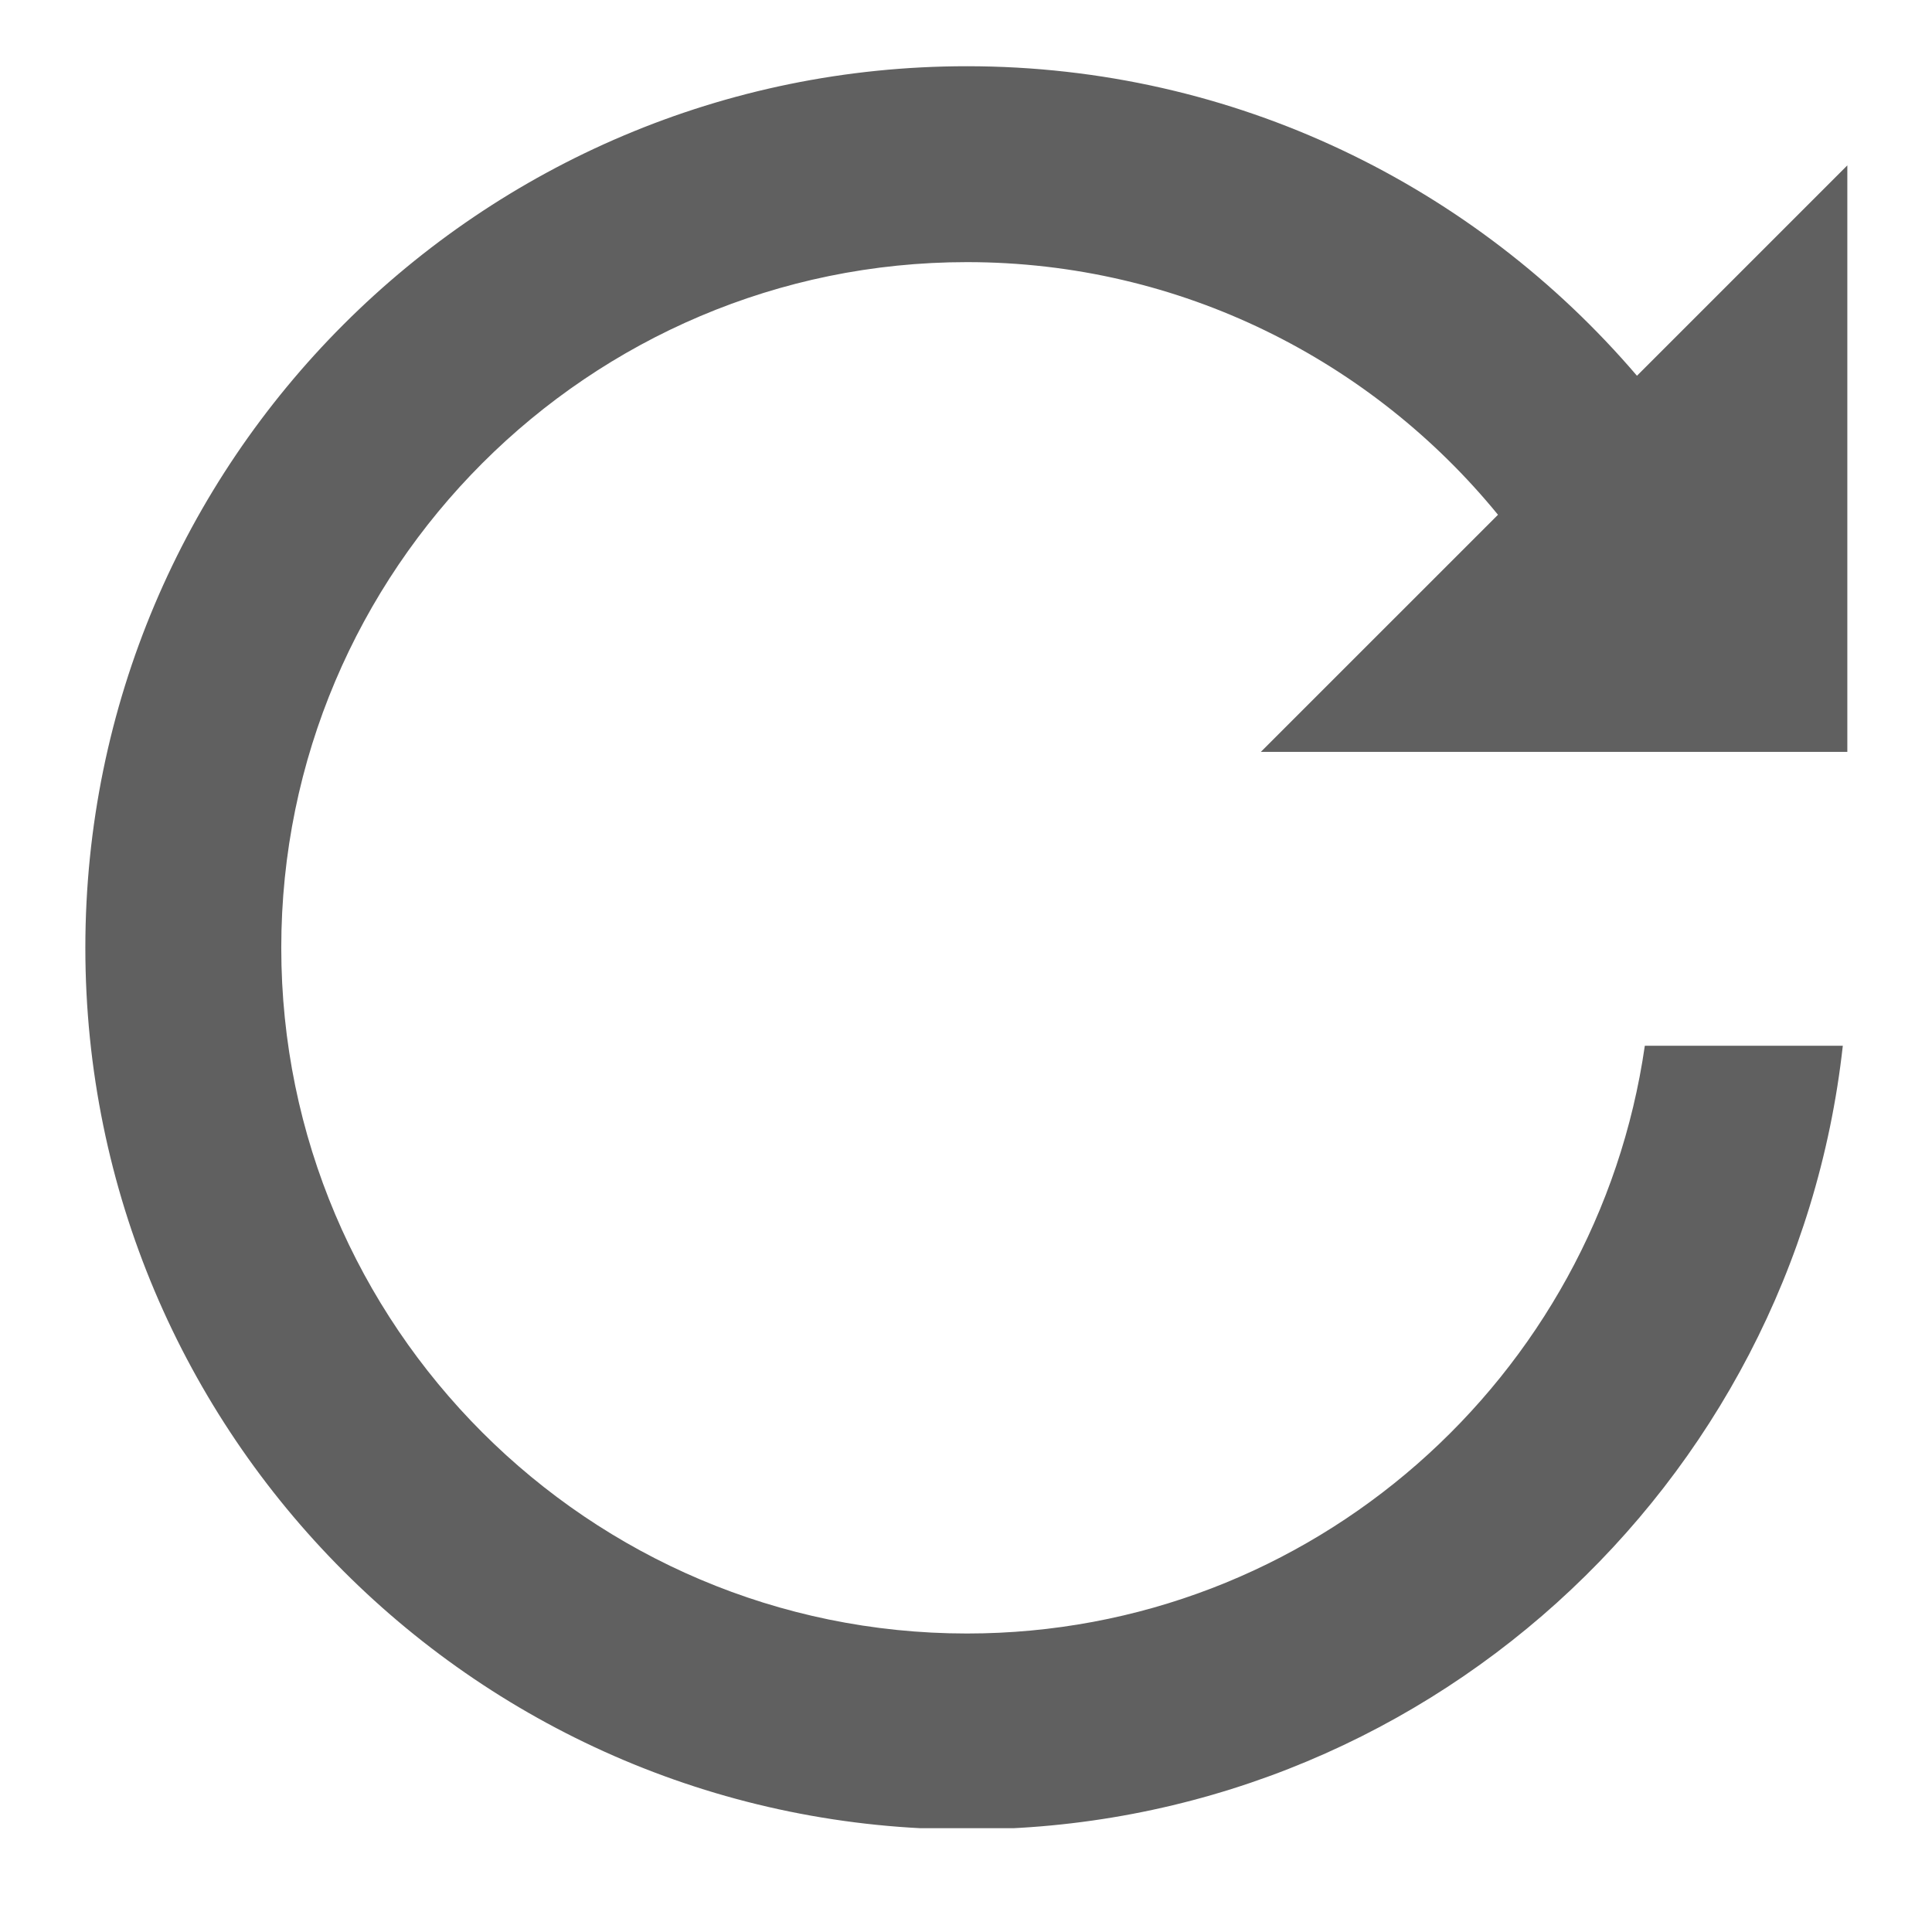 <svg version="1.2" preserveAspectRatio="xMidYMid meet" height="500" viewBox="0 0 375 375" zoomAndPan="magnify" width="500" xmlns:xlink="http://www.w3.org/1999/xlink" xmlns="http://www.w3.org/2000/svg"><defs><clipPath id="6ee37552bf"><path d="M 16.566 12.855 L 358.566 12.855 L 358.566 354.855 L 16.566 354.855 Z M 16.566 12.855"></path></clipPath></defs><g id="78009bf17e"><g clip-path="url(#6ee37552bf)" clip-rule="nonzero"><path d="M 187.684 12.855 C 93.18 12.855 16.566 89.465 16.566 183.973 C 16.566 278.477 93.18 355.09 187.684 355.09 C 275.758 355.09 348.219 288.531 357.688 202.984 C 354.953 202.984 327.465 202.984 319.258 202.984 C 309.984 267.371 254.602 317.062 187.684 317.062 C 114.301 317.062 54.594 257.359 54.594 183.973 C 54.594 110.586 114.301 50.879 187.684 50.879 C 229.211 50.879 266.332 70.016 290.758 99.914 L 244.723 145.945 L 358.801 145.945 L 358.801 31.867 L 317.734 72.934 C 286.352 36.211 239.781 12.855 187.684 12.855 Z M 187.684 12.855" style="stroke:none;fill-rule:nonzero;fill:#606060;fill-opacity:1;"></path></g></g></svg>